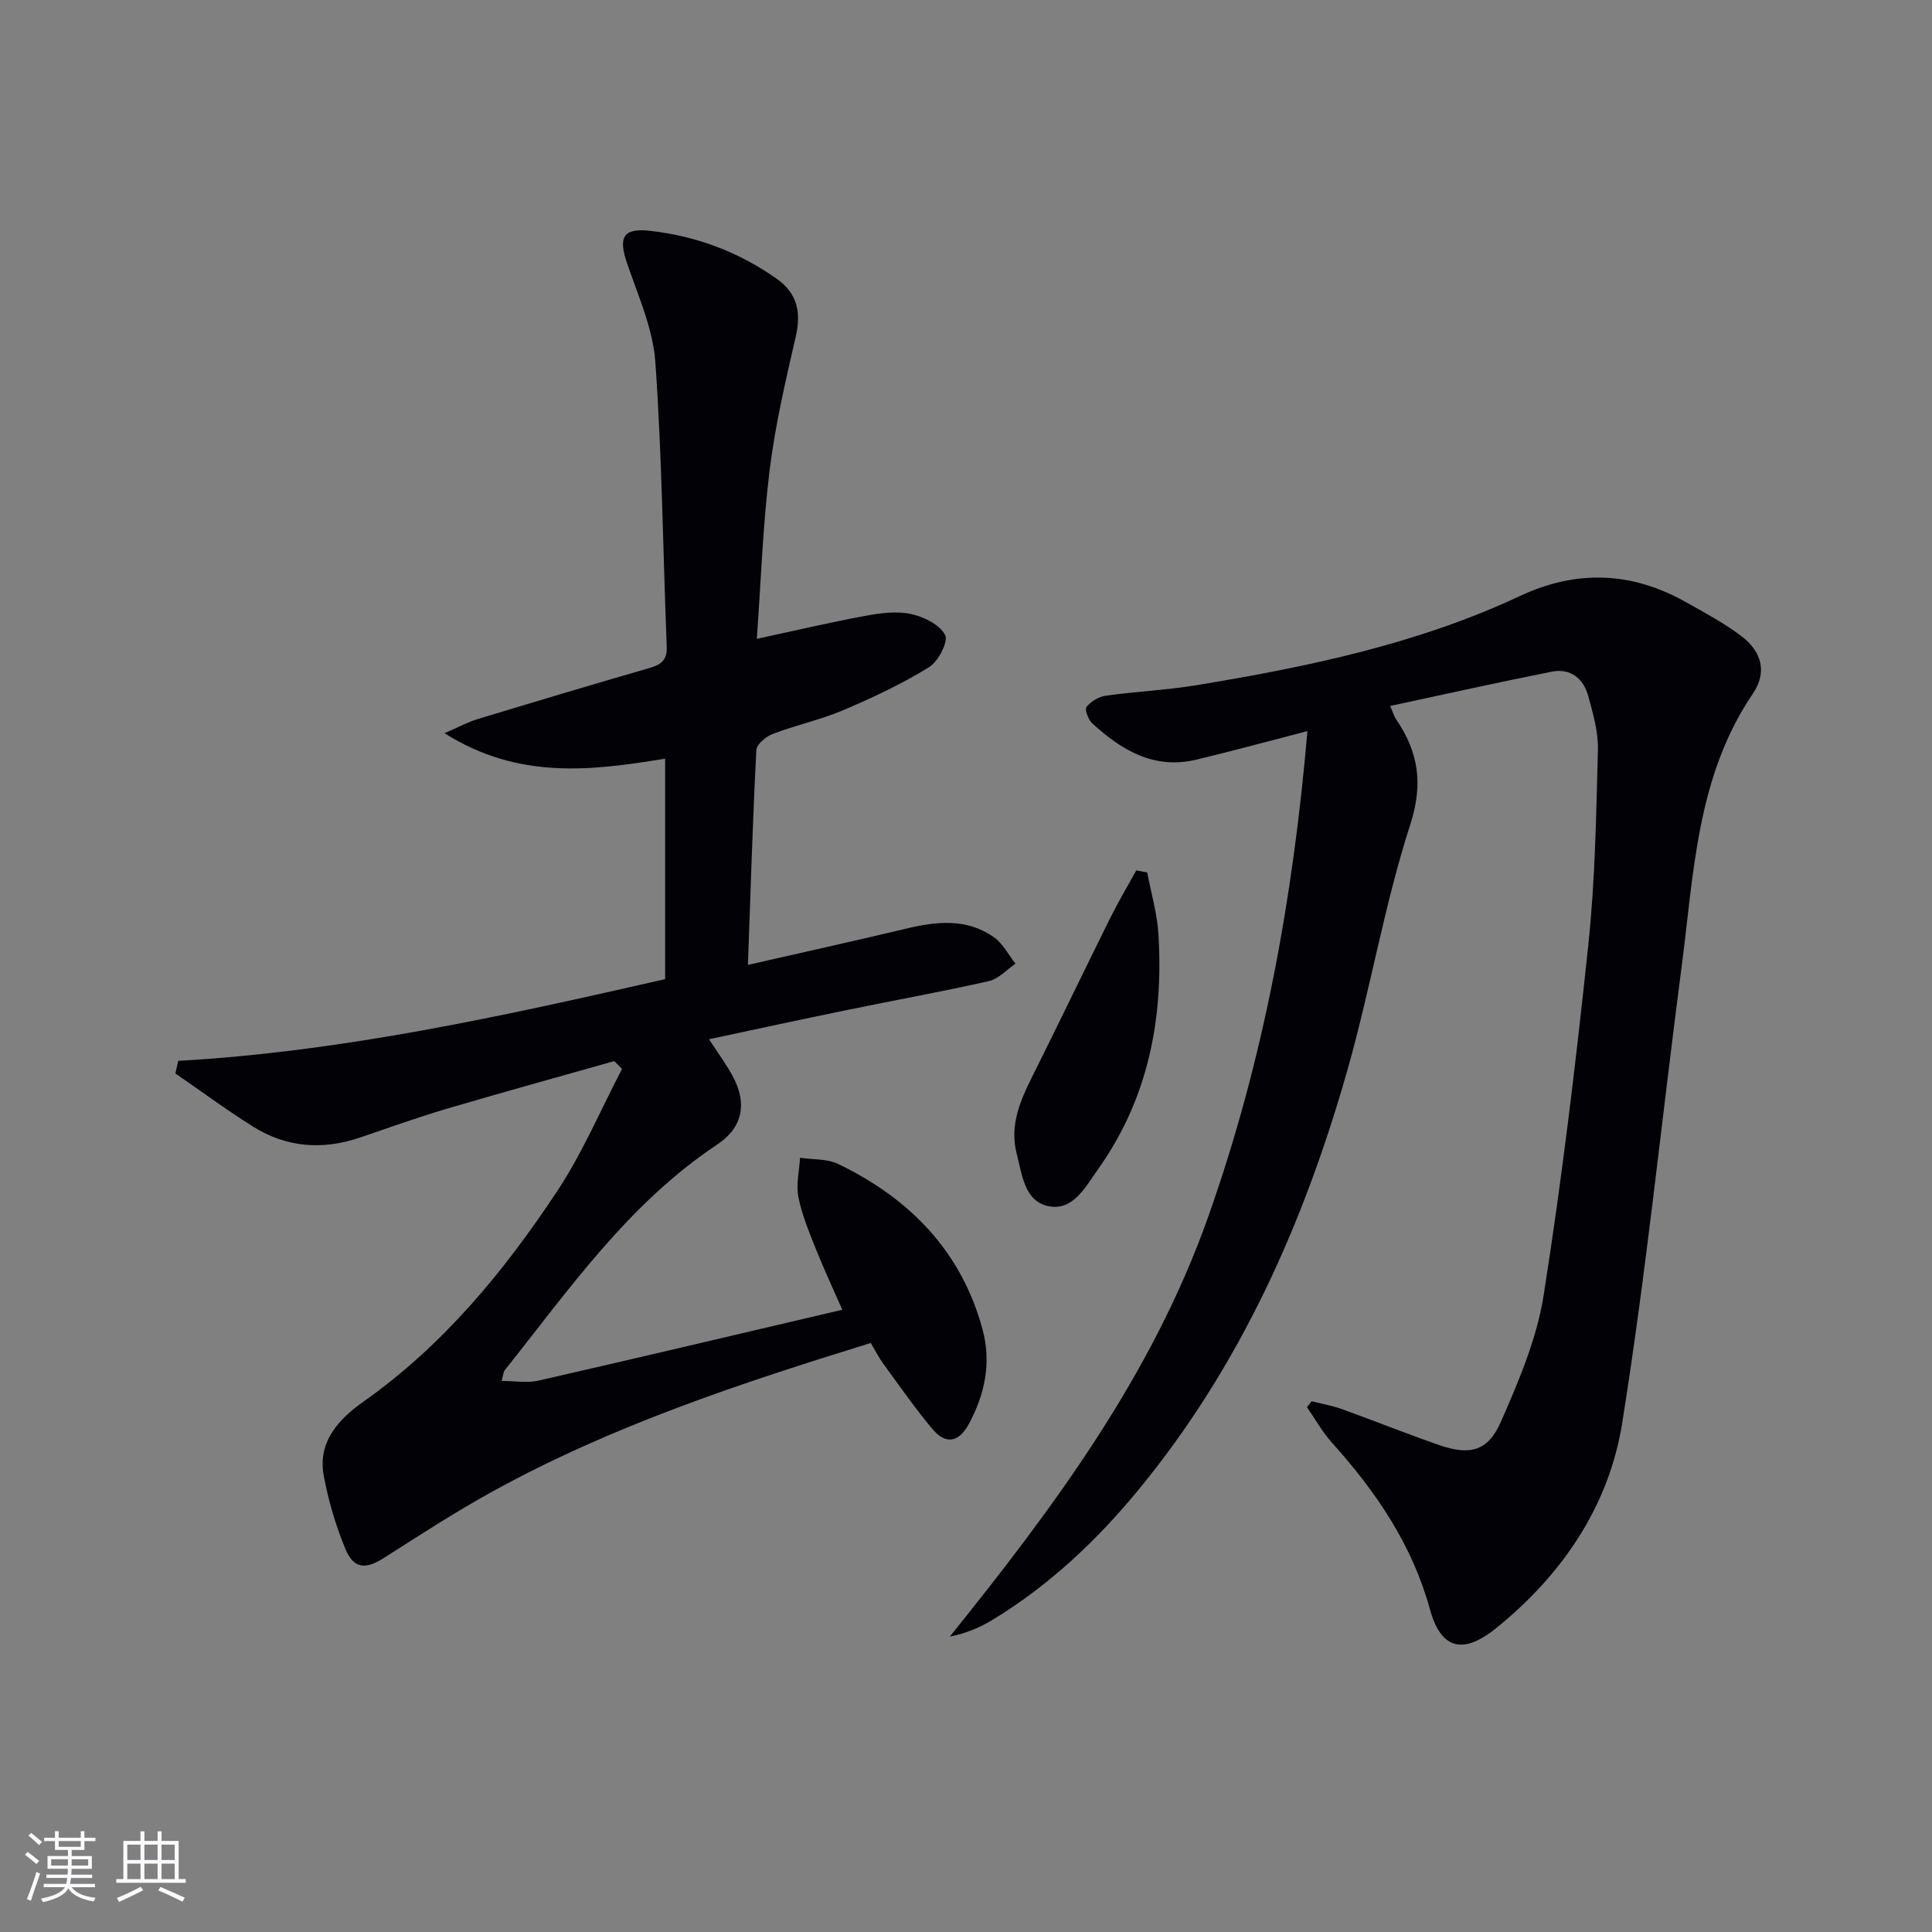<svg enable-background="new 0 0 400 400" viewBox="0 0 400 400" xmlns="http://www.w3.org/2000/svg"><rect x="0" y="0" width="400" height="400" fill="#808080" stroke="none"/><g fill="#010106"><path d="m127.17 219.69c-11.6 3.29-23.23 6.48-34.79 9.9-6.05 1.79-11.98 3.94-17.96 5.96-7.69 2.6-15.13 2.02-22.01-2.29-5.51-3.45-10.74-7.33-16.1-11.02.2-.87.4-1.73.59-2.6 34.31-1.94 67.59-9.35 100.81-16.92 0-15.42 0-30.36 0-45.65-15.37 2.53-30.43 4.37-45.68-5.27 3.07-1.33 4.86-2.31 6.77-2.89 11.9-3.61 23.81-7.18 35.75-10.63 2.41-.7 3.6-1.66 3.49-4.43-.78-19.61-.97-39.25-2.35-58.82-.49-6.93-3.53-13.73-5.84-20.45-1.87-5.45-.89-7.42 4.73-6.79 9.56 1.08 18.39 4.36 26.28 9.97 4.19 2.98 5.05 6.87 3.91 11.85-2.11 9.18-4.28 18.41-5.43 27.74-1.41 11.51-1.8 23.14-2.65 34.91 7.98-1.71 15.24-3.42 22.56-4.77 3.07-.57 6.42-1.01 9.39-.36 2.64.57 5.93 2.2 7.04 4.35.71 1.36-1.44 5.5-3.36 6.68-5.62 3.44-11.65 6.29-17.73 8.87-4.71 2-9.8 3.09-14.59 4.92-1.41.53-3.35 2.14-3.41 3.34-.75 14.59-1.19 29.19-1.74 44.48 11.53-2.63 22.18-4.98 32.78-7.51 6.32-1.51 12.56-2.19 18.18 1.81 1.84 1.31 2.98 3.61 4.44 5.46-1.84 1.24-3.52 3.14-5.53 3.6-9.72 2.2-19.53 3.96-29.29 5.97-9.41 1.93-18.81 3.97-28.64 6.06 1.89 2.93 3.69 5.31 5.05 7.92 2.92 5.6 1.8 10.47-3.4 13.92-18.29 12.16-30.58 29.92-43.94 46.69-.28.35-.28.92-.64 2.22 2.75 0 5.31.46 7.64-.07 20.84-4.76 41.64-9.69 62.89-14.67-1.93-4.4-3.8-8.38-5.43-12.47-1.41-3.54-2.91-7.13-3.66-10.84-.52-2.59.18-5.42.34-8.15 2.65.39 5.6.17 7.9 1.28 14.75 7.12 25.45 17.99 29.86 34.15 1.88 6.89.56 13.49-2.85 19.74-2.09 3.83-4.8 4.18-7.44 1.05-3.63-4.3-6.84-8.95-10.17-13.5-.97-1.32-1.71-2.8-2.66-4.38-26.99 8.34-53.6 17.13-78.3 30.74-7.7 4.24-15.1 9.05-22.52 13.78-3.74 2.38-6.23 2.28-7.95-1.88-2.01-4.85-3.52-9.99-4.48-15.16-1.31-7.05 3.14-11.75 8.27-15.37 16.48-11.64 29.04-26.91 40.02-43.48 5.27-7.94 9.03-16.89 13.47-25.37-.53-.54-1.08-1.08-1.62-1.62z"/><path d="m271.56 290.11c2.12.54 4.3.92 6.35 1.66 6.71 2.42 13.33 5.09 20.07 7.42 6.32 2.19 10.06 1.31 12.75-4.8 3.71-8.43 7.45-17.23 8.87-26.23 3.79-24.09 6.69-48.33 9.25-72.59 1.41-13.36 1.63-26.87 1.98-40.32.1-3.72-1.01-7.54-2.01-11.18-.99-3.62-3.69-5.77-7.53-5.01-11 2.18-21.94 4.63-33.47 7.1.7 1.62.86 2.23 1.19 2.71 4.65 6.81 5.72 13.32 2.96 21.87-5.34 16.54-8.2 33.86-12.95 50.62-9 31.77-22.27 61.59-43.47 87.28-8.6 10.42-18.44 19.69-30.11 26.76-2.59 1.57-5.42 2.77-8.79 3.44 21.6-26.85 41.85-54.06 53.5-86.93 11.52-32.51 17.56-65.89 20.54-100.54-7.96 2.06-15.44 4.09-22.97 5.9-8.73 2.1-15.49-1.92-21.57-7.5-.83-.76-1.62-2.89-1.2-3.41.91-1.13 2.54-2.12 3.99-2.32 6.25-.88 12.59-1.16 18.81-2.18 22.96-3.79 45.7-8.51 66.96-18.47 11.74-5.5 23.16-5.03 34.37 1.29 3.9 2.2 7.9 4.33 11.45 7.02 4.27 3.24 5.36 7.52 2.38 11.91-11.7 17.23-12.21 37.27-14.78 56.79-4.12 31.42-7.28 62.99-12.28 94.26-2.74 17.17-12.43 31.41-26.12 42.45-6.84 5.52-11.4 4.37-13.67-3.91-3.69-13.41-11.16-24.35-20.27-34.48-2-2.22-3.48-4.91-5.2-7.38.31-.4.64-.81.97-1.23z"/><path d="m237.52 180.64c.8 4.25 2.06 8.48 2.32 12.77 1.08 17.56-2.13 34.13-12.55 48.73-2.55 3.58-5.12 8.61-10.19 7.59-4.99-1-5.47-6.48-6.59-10.8-1.54-5.94.71-11.04 3.27-16.17 5.41-10.82 10.64-21.73 16.02-32.57 1.68-3.39 3.62-6.66 5.45-9.98.76.15 1.51.29 2.27.43z"/></g><path d="m5.17 384 .55-.58c.85.61 1.65 1.24 2.4 1.87l-.59.64c-.83-.73-1.62-1.38-2.36-1.93m1.22 9.53-.82-.34c.71-1.76 1.37-3.64 1.98-5.63.24.13.5.25.76.36-.6 1.67-1.24 3.54-1.92 5.61m-.5-13.5.57-.54c.56.44 1.31 1.06 2.26 1.87l-.64.64c-.68-.66-1.41-1.32-2.19-1.97m3.25.46h2.24v-1.36h.77v1.36h4.57v-1.36h.76v1.36h2.28v.69h-2.28v1.84h-2.64v1.26h4.18v2.64h-4.21c0 .45-.02.86-.05 1.21h4.32v.69h-4.38c-.04.34-.1.75-.19 1.22h5.15v.69h-4.82c.87 1.19 2.51 1.92 4.93 2.19-.17.32-.3.57-.37.76-2.77-.49-4.52-1.41-5.26-2.76-.56 1.26-2.3 2.23-5.24 2.9-.12-.24-.26-.48-.43-.72 2.73-.55 4.38-1.34 4.96-2.38h-4.38v-.69h4.65c.1-.38.17-.79.21-1.22h-4.32v-.69h4.4c.03-.34.05-.75.05-1.21h-4.2v-2.64h4.23v-1.26h-2.69v-1.84h-2.24zm1.46 4.46v1.29h3.45c.01-.4.02-.57.01-.53v-.32-.45h-3.46zm1.55-2.59h4.57v-1.19h-4.57zm6.11 2.59h-3.42v.77c-.01.19-.01.37-.02.53h3.44z" fill="#fafafc"/><path d="m32.63 379.16h.82v1.98h3.54v7.89h1.46v.78h-14.37v-.78h1.46v-7.89h3.54v-1.98h.82v1.98h2.73zm-3.49 11.48.5.73c-1.61.82-3.28 1.63-5 2.41-.13-.27-.28-.55-.44-.82 1.75-.72 3.4-1.49 4.94-2.32m-2.78-5.55h2.73v-3.18h-2.73zm0 3.95h2.73v-3.2h-2.73zm3.54-3.95h2.73v-3.18h-2.73zm0 3.95h2.73v-3.2h-2.73zm7.89 4.68c-1.84-.92-3.51-1.7-5.02-2.32l.45-.73c1.89.8 3.57 1.55 5.04 2.23zm-1.62-11.81h-2.73v3.18h2.73zm-2.73 7.13h2.73v-3.2h-2.73z" fill="#fafafc"/></svg>